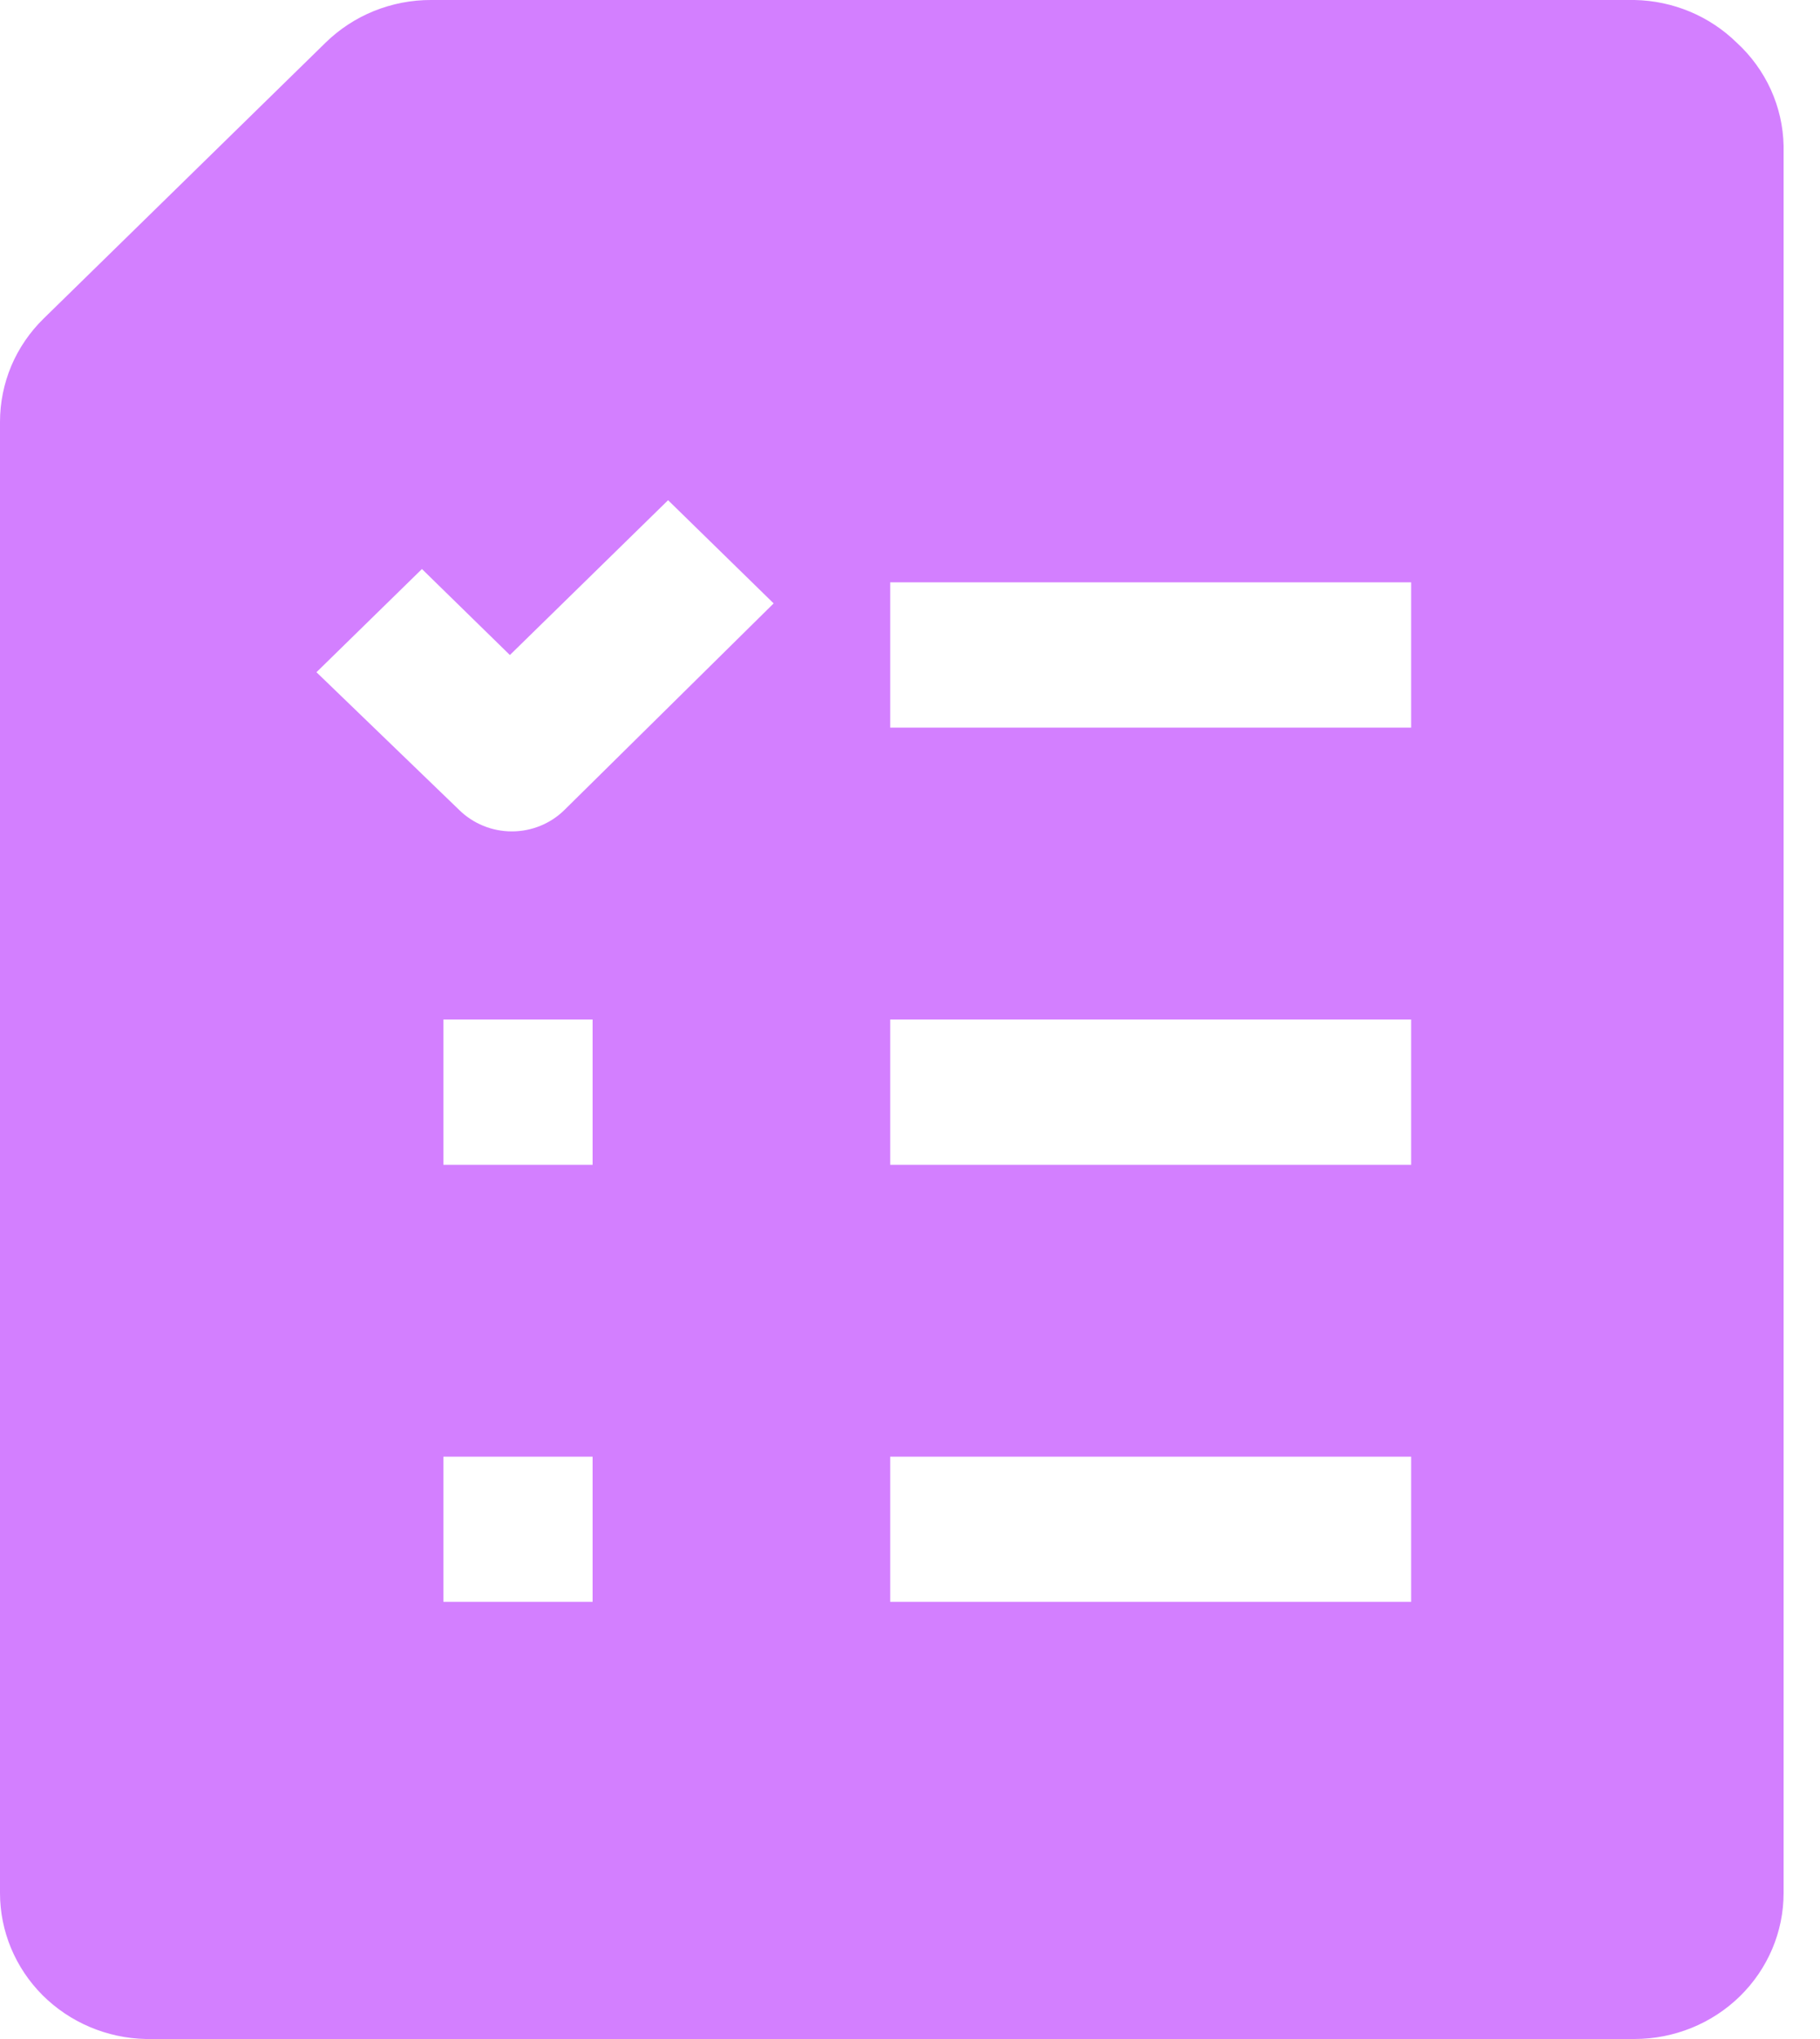 <svg width="25" height="28" viewBox="0 0 25 28" fill="none" xmlns="http://www.w3.org/2000/svg">
<path fill-rule="evenodd" clip-rule="evenodd" d="M23.856 0.586C23.483 0.22 22.98 0.01 22.452 5.99502e-06H5.921C5.652 -0.001 5.386 0.051 5.137 0.151C4.888 0.252 4.662 0.4 4.472 0.586L0.599 4.375C0.409 4.561 0.258 4.782 0.155 5.025C0.053 5.269 -0 5.529 4.11119e-07 5.793V25.996C-0 26.52 0.21 27.023 0.584 27.398C0.959 27.772 1.468 27.989 2.004 28H22.452C22.995 28 23.516 27.789 23.9 27.413C24.284 27.037 24.5 26.528 24.5 25.996V2.004C24.495 1.737 24.435 1.475 24.325 1.231C24.214 0.988 24.055 0.768 23.856 0.586ZM8.14 21.997H6.091V20.003H8.14V21.997ZM8.14 15.995H6.091V14H8.14V15.995ZM7.755 11.121C7.66 11.215 7.548 11.289 7.423 11.34C7.299 11.391 7.165 11.417 7.031 11.417C6.896 11.417 6.763 11.391 6.638 11.34C6.514 11.289 6.401 11.215 6.306 11.121L4.347 9.231L5.796 7.814L7.004 8.995L9.177 6.869L10.627 8.286L7.755 11.121ZM19.384 21.997H12.228V20.003H19.384V21.997ZM19.384 15.995H12.228V14H19.384V15.995ZM19.384 9.992H12.228V7.997H19.384V9.992Z" fill="#D37FFF"/>
</svg>
